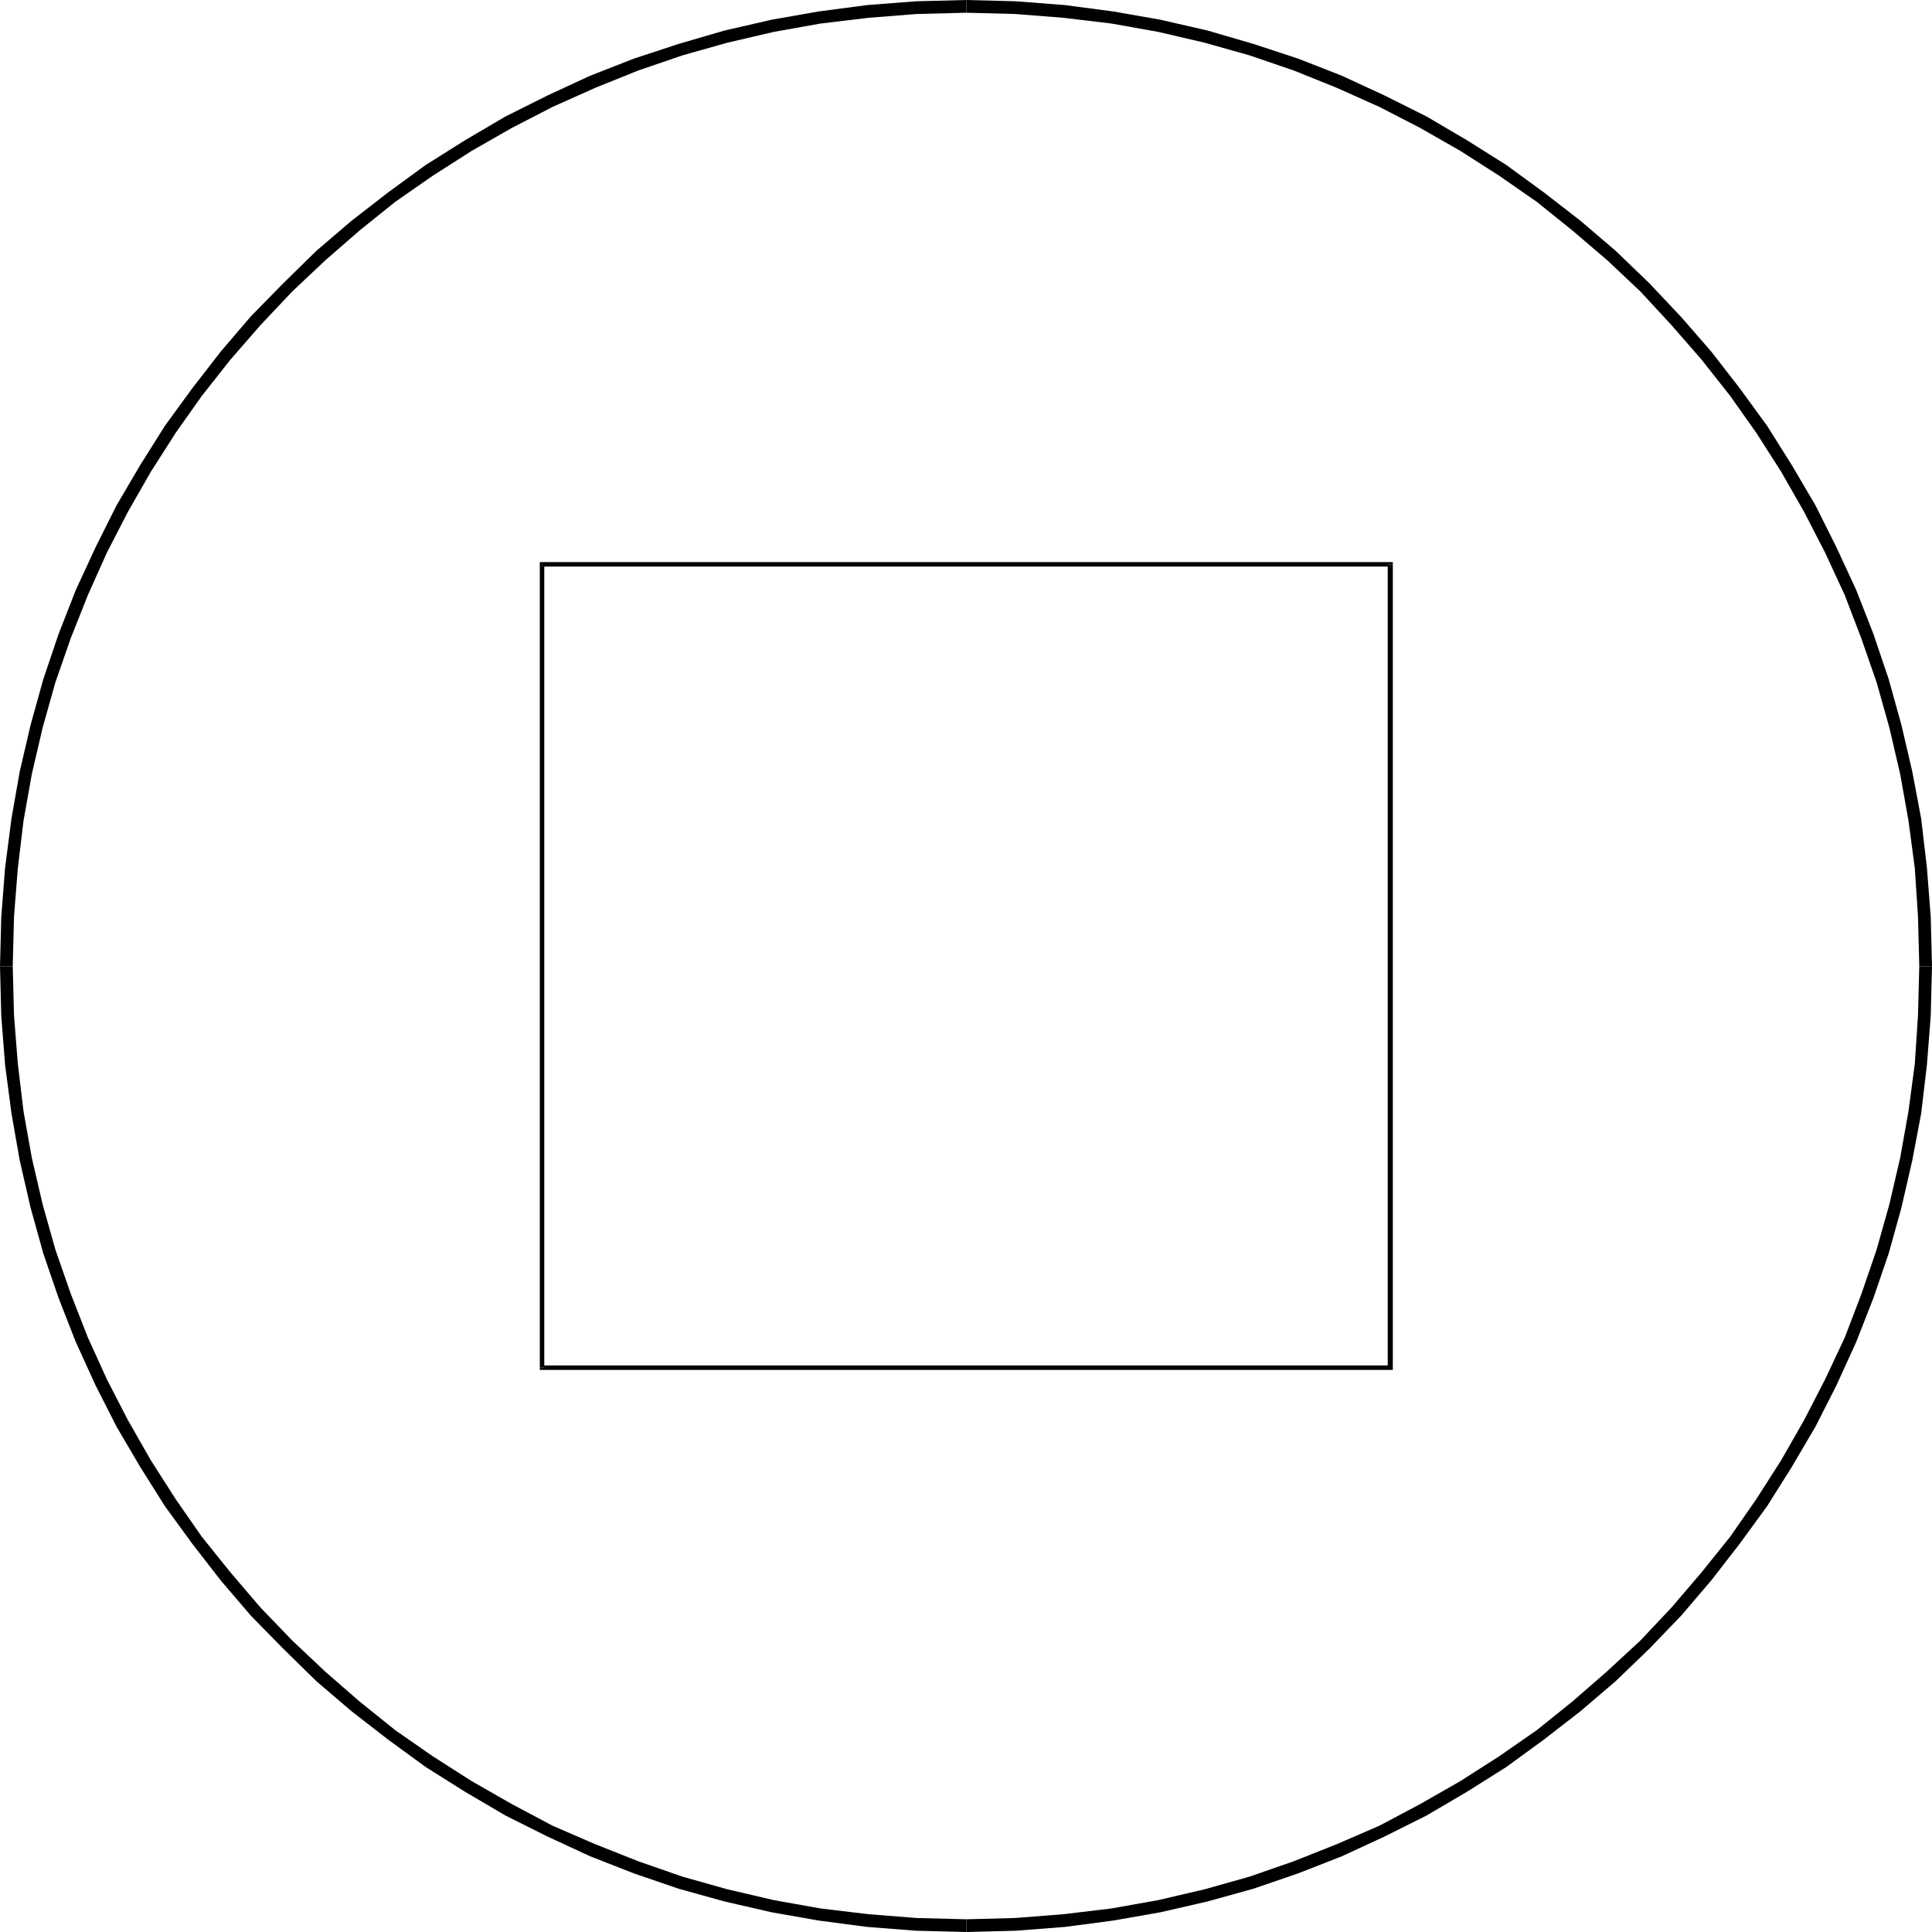 <?xml version="1.0" encoding="UTF-8" standalone="no"?>
<svg
   version="1.0"
   width="129.766mm"
   height="129.766mm"
   id="svg8"
   sodipodi:docname="Circle 09.wmf"
   xmlns:inkscape="http://www.inkscape.org/namespaces/inkscape"
   xmlns:sodipodi="http://sodipodi.sourceforge.net/DTD/sodipodi-0.dtd"
   xmlns="http://www.w3.org/2000/svg"
   xmlns:svg="http://www.w3.org/2000/svg">
  <sodipodi:namedview
     id="namedview8"
     pagecolor="#ffffff"
     bordercolor="#000000"
     borderopacity="0.25"
     inkscape:showpageshadow="2"
     inkscape:pageopacity="0.0"
     inkscape:pagecheckerboard="0"
     inkscape:deskcolor="#d1d1d1"
     inkscape:document-units="mm" />
  <defs
     id="defs1">
    <pattern
       id="WMFhbasepattern"
       patternUnits="userSpaceOnUse"
       width="6"
       height="6"
       x="0"
       y="0" />
  </defs>
  <path
     style="fill:#000000;fill-opacity:1;fill-rule:evenodd;stroke:none"
     d="m 245.309,0 v 0 l -12.766,0.323 -12.443,0.97 -12.282,1.616 -11.958,2.101 -11.958,2.747 -11.635,3.394 -11.312,3.717 -11.15,4.363 -10.827,5.01 -10.666,5.333 -10.181,5.979 -10.019,6.302 -9.534,6.949 -9.373,7.272 -8.888,7.595 -8.403,8.242 -8.242,8.403 -7.595,8.888 -7.272,9.373 -6.949,9.534 -6.302,10.019 -5.979,10.181 -5.333,10.666 -5.01,10.827 -4.363,11.15 -3.878,11.474 L 7.757,184.062 5.01,195.859 2.909,207.817 1.293,220.261 0.323,232.704 0,245.309 h 3.232 l 0.323,-12.605 0.97,-12.282 1.454,-12.12 2.101,-11.797 2.747,-11.797 3.232,-11.474 3.878,-11.15 4.363,-10.989 4.848,-10.827 5.333,-10.342 5.818,-10.181 6.302,-9.858 6.626,-9.373 7.272,-9.211 7.595,-8.726 8.08,-8.565 8.403,-7.918 8.726,-7.595 9.05,-7.272 9.534,-6.626 9.858,-6.302 10.181,-5.818 10.342,-5.333 10.827,-4.848 10.827,-4.363 11.312,-3.878 11.474,-3.232 11.797,-2.747 11.797,-2.101 12.12,-1.454 12.282,-0.97 12.605,-0.323 v 0 z"
     id="path1" />
  <path
     style="fill:#000000;fill-opacity:1;fill-rule:evenodd;stroke:none"
     d="m 490.455,245.309 v 0 l -0.323,-12.605 -0.97,-12.443 -1.454,-12.443 -2.262,-11.958 -2.747,-11.797 -3.232,-11.635 -3.878,-11.474 -4.363,-11.15 -5.01,-10.827 -5.333,-10.666 -5.979,-10.181 -6.302,-10.019 -6.949,-9.534 -7.272,-9.373 -7.595,-8.726 -8.08,-8.565 -8.565,-8.242 -8.888,-7.595 -9.373,-7.272 -9.534,-6.949 L 372.326,35.552 362.145,29.573 351.48,24.24 340.652,19.23 329.502,14.867 318.19,11.15 306.555,7.757 294.596,5.01 282.638,2.909 270.356,1.293 257.913,0.323 245.309,0 v 3.232 l 12.443,0.323 12.282,0.97 12.12,1.454 11.797,2.101 11.797,2.747 11.474,3.232 11.312,3.878 10.827,4.363 10.827,4.848 10.342,5.333 10.181,5.818 9.858,6.302 9.534,6.626 9.05,7.272 8.888,7.595 8.403,7.918 7.918,8.565 7.595,8.726 7.272,9.211 6.626,9.373 6.302,9.858 5.818,10.181 5.333,10.342 5.01,10.827 4.202,10.989 3.878,11.15 3.232,11.474 2.747,11.797 2.101,11.797 1.616,12.12 0.808,12.282 0.323,12.605 v 0 z"
     id="path2" />
  <path
     style="fill:#000000;fill-opacity:1;fill-rule:evenodd;stroke:none"
     d="m 245.309,490.455 v 0 l 12.605,-0.323 12.443,-0.97 12.282,-1.616 11.958,-2.101 11.958,-2.747 11.635,-3.232 11.312,-3.878 11.15,-4.363 10.827,-5.01 10.666,-5.333 10.181,-5.979 10.019,-6.302 9.534,-6.949 9.373,-7.272 8.888,-7.595 8.565,-8.242 8.08,-8.403 7.595,-8.888 7.272,-9.373 6.949,-9.534 6.302,-10.019 5.979,-10.181 5.333,-10.504 5.01,-10.989 4.363,-11.15 3.878,-11.312 3.232,-11.635 2.747,-11.958 2.262,-11.958 1.454,-12.282 0.97,-12.443 0.323,-12.605 h -3.232 l -0.323,12.443 -0.808,12.282 -1.616,12.12 -2.101,11.797 -2.747,11.797 -3.232,11.474 -3.878,11.312 -4.202,10.989 -5.01,10.666 -5.333,10.342 -5.818,10.181 -6.302,9.858 -6.626,9.534 -7.272,9.05 -7.595,8.888 -7.918,8.403 -8.565,7.918 -8.726,7.595 -9.05,7.272 -9.534,6.626 -9.858,6.302 -10.181,5.818 -10.342,5.494 -10.827,4.686 -10.989,4.363 -11.15,3.878 -11.474,3.232 -11.797,2.747 -11.797,2.101 -12.12,1.454 -12.282,0.97 -12.443,0.323 v 0 z"
     id="path3" />
  <path
     style="fill:#000000;fill-opacity:1;fill-rule:evenodd;stroke:none"
     d="m 0,245.309 v 0 l 0.323,12.605 0.97,12.443 1.616,12.282 2.101,11.958 2.747,11.958 3.232,11.635 3.878,11.312 4.363,11.15 5.01,10.989 5.333,10.504 5.979,10.181 6.302,10.019 6.949,9.534 7.272,9.373 7.595,8.888 8.242,8.403 8.403,8.242 8.888,7.595 9.373,7.272 9.534,6.949 10.019,6.302 10.181,5.979 10.666,5.333 10.827,5.01 11.15,4.363 11.312,3.878 11.635,3.232 11.958,2.747 11.958,2.101 12.282,1.616 12.443,0.97 12.766,0.323 v -3.232 l -12.605,-0.323 -12.282,-0.97 -12.12,-1.454 -11.797,-2.101 -11.797,-2.747 -11.474,-3.232 -11.15,-3.878 -10.989,-4.363 -10.827,-4.686 -10.342,-5.494 -10.181,-5.818 -9.858,-6.302 -9.534,-6.626 -9.05,-7.272 -8.726,-7.595 -8.403,-7.918 -8.08,-8.403 -7.595,-8.888 -7.272,-9.05 -6.626,-9.534 -6.302,-9.858 L 32.482,360.529 27.149,350.187 22.301,339.521 17.938,328.371 14.059,317.22 10.827,305.747 8.08,293.95 5.979,282.153 4.525,270.033 3.555,257.752 3.232,245.309 v 0 z"
     id="path4" />
  <path
     style="fill:#000000;fill-opacity:1;fill-rule:evenodd;stroke:none"
     d="m 353.58,143.339 -0.646,-0.646 H 137.683 v 1.131 H 352.934 l -0.646,-0.485 h 1.293 v -0.646 h -0.646 z"
     id="path5" />
  <path
     style="fill:#000000;fill-opacity:1;fill-rule:evenodd;stroke:none"
     d="m 352.934,347.763 0.646,-0.646 V 143.339 h -1.293 v 203.777 l 0.646,-0.485 v 1.131 h 0.646 v -0.646 z"
     id="path6" />
  <path
     style="fill:#000000;fill-opacity:1;fill-rule:evenodd;stroke:none"
     d="m 137.037,347.116 0.646,0.646 H 352.934 v -1.131 H 137.683 l 0.485,0.485 h -1.131 v 0.646 h 0.646 z"
     id="path7" />
  <path
     style="fill:#000000;fill-opacity:1;fill-rule:evenodd;stroke:none"
     d="m 137.683,142.693 -0.646,0.646 v 203.777 h 1.131 V 143.339 l -0.485,0.485 v -1.131 h -0.646 v 0.646 z"
     id="path8" />
</svg>
